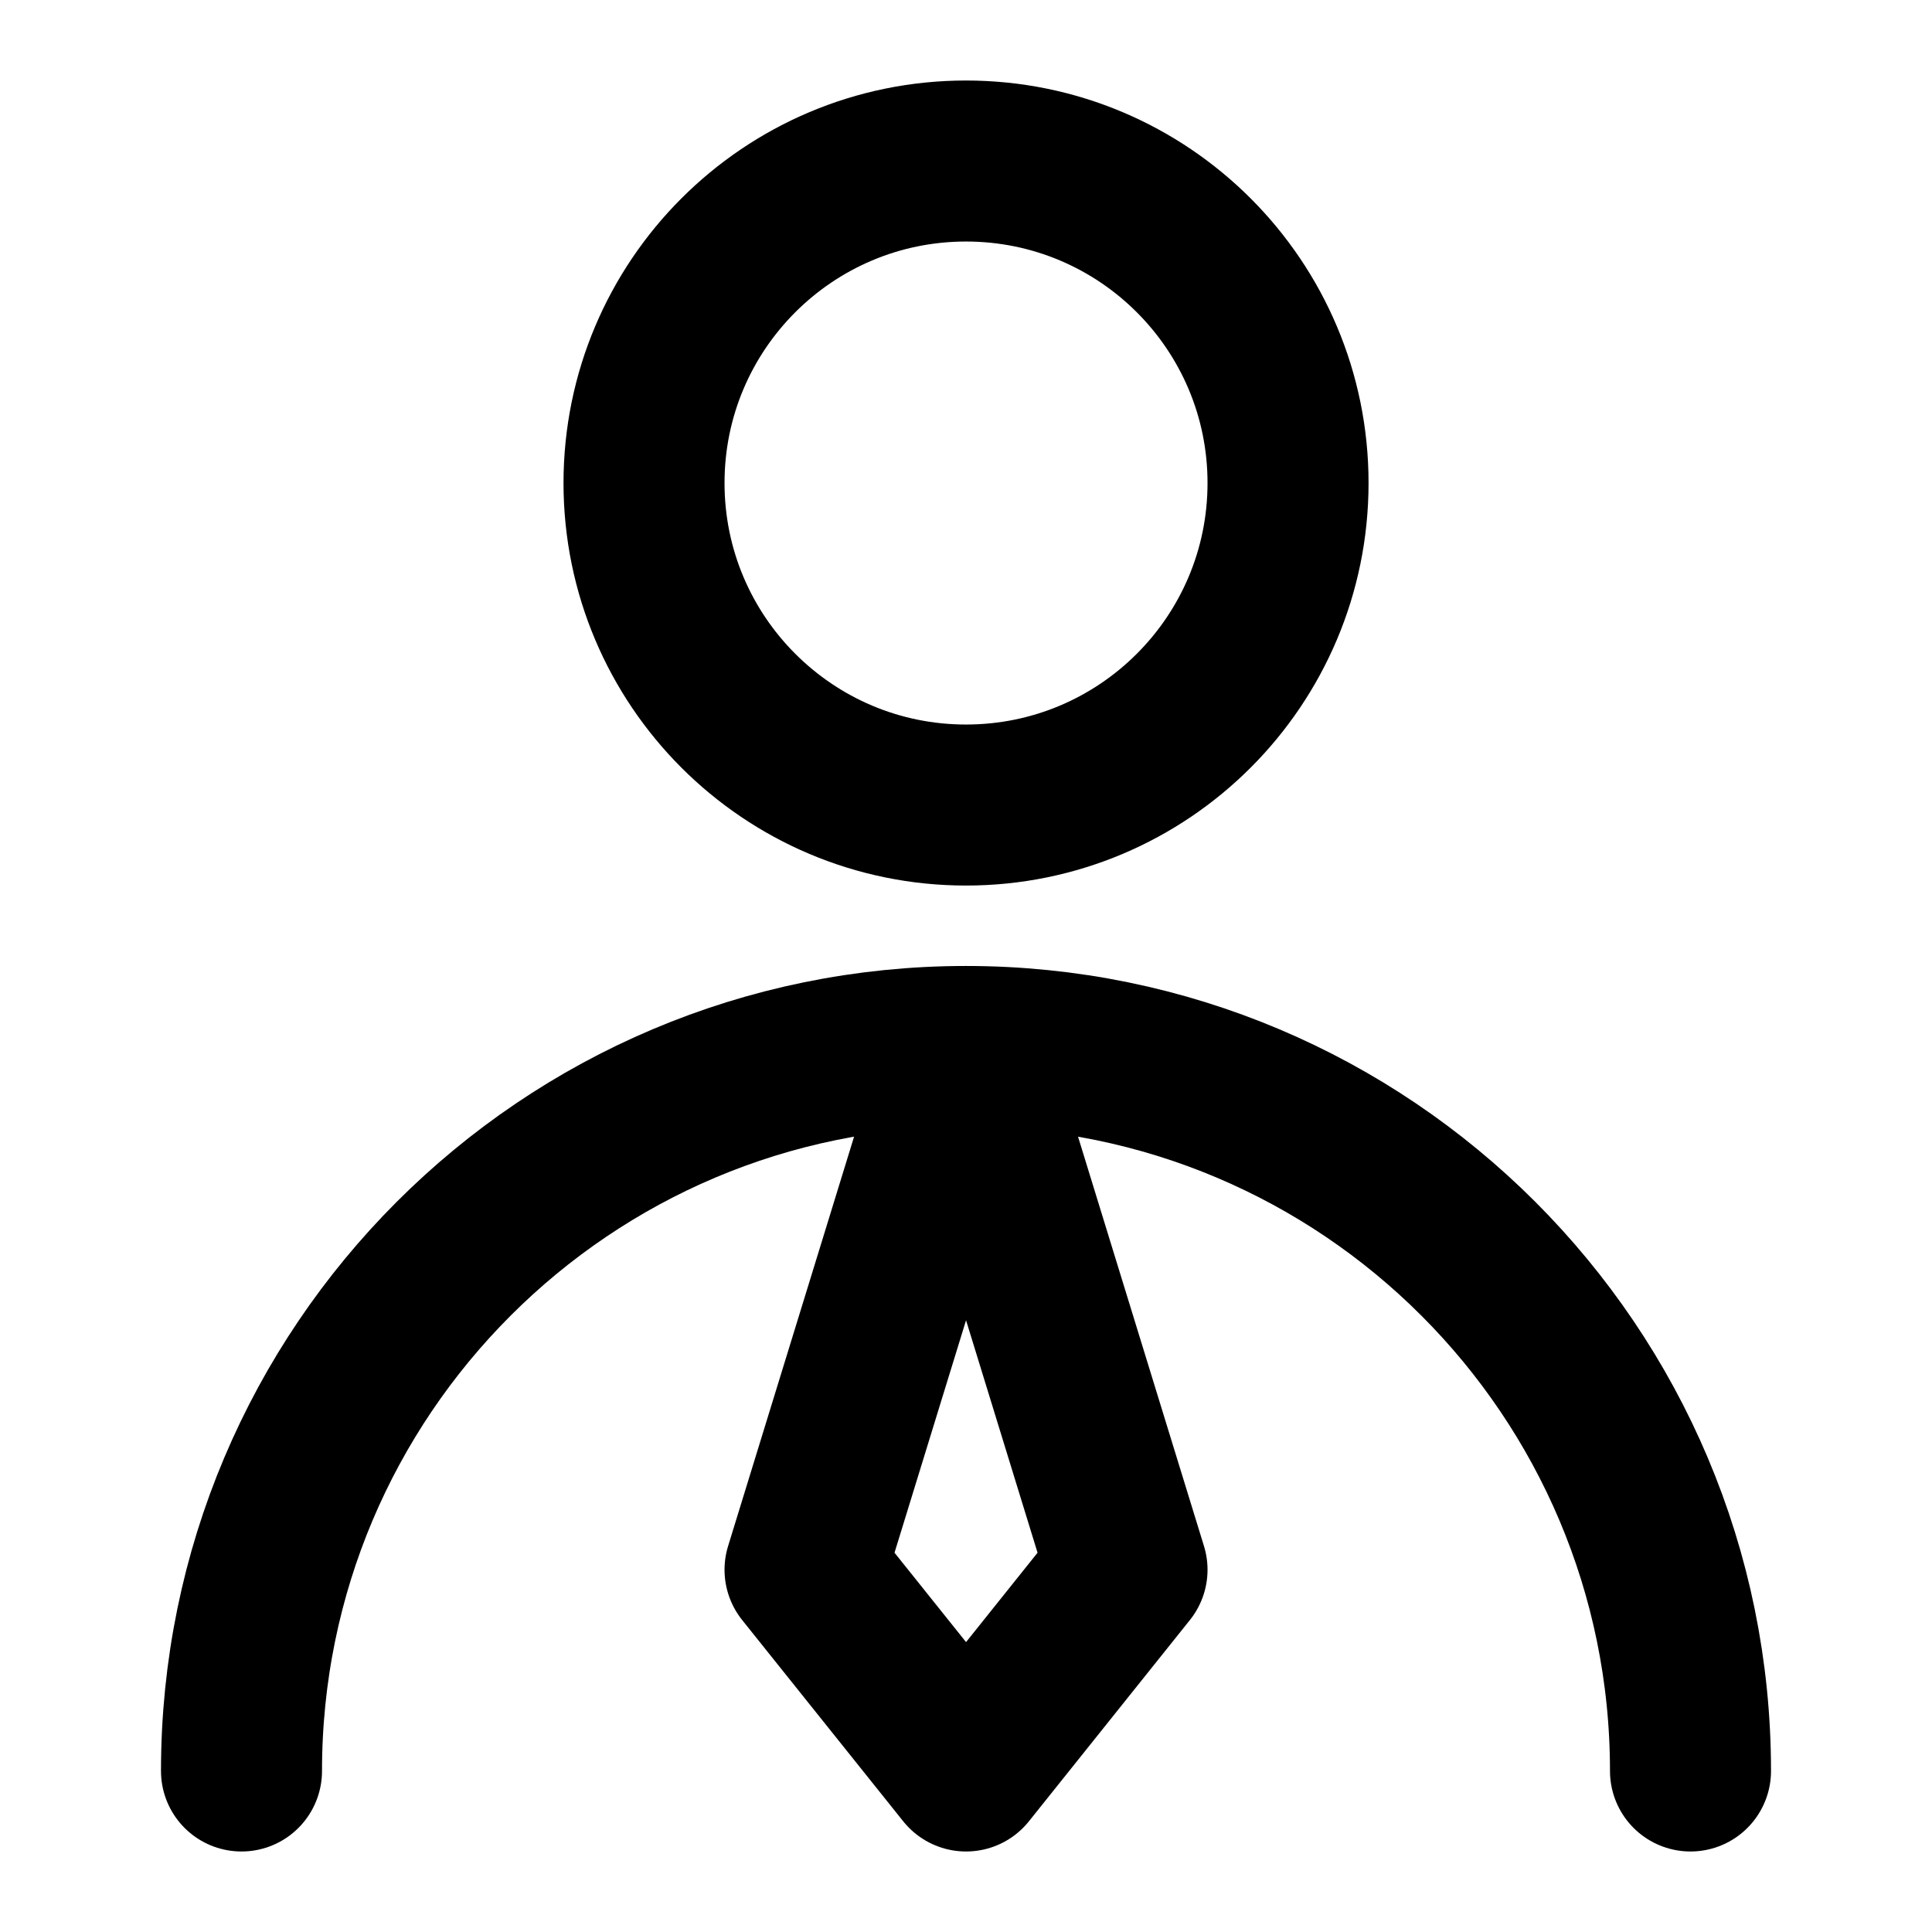 <svg width="32" height="32" viewBox="0 0 32 32" fill="none" xmlns="http://www.w3.org/2000/svg">
<path d="M16 13.334C18.946 13.334 21.334 10.946 21.334 8C21.334 5.055 18.946 2.667 16 2.667C13.055 2.667 10.667 5.055 10.667 8C10.667 10.946 13.055 13.334 16 13.334Z" stroke="black" stroke-width="2.667" stroke-linecap="round" stroke-linejoin="round"/>
<path d="M28 29.333C28 22.706 22.627 17.333 16 17.333C9.373 17.333 4 22.706 4 29.333" stroke="black" stroke-width="2.667" stroke-linecap="round" stroke-linejoin="round"/>
<path d="M16.001 29.333L18.667 26L16.001 17.333L13.334 26L16.001 29.333Z" stroke="black" stroke-width="2.667" stroke-linecap="round" stroke-linejoin="round"/>
</svg>
